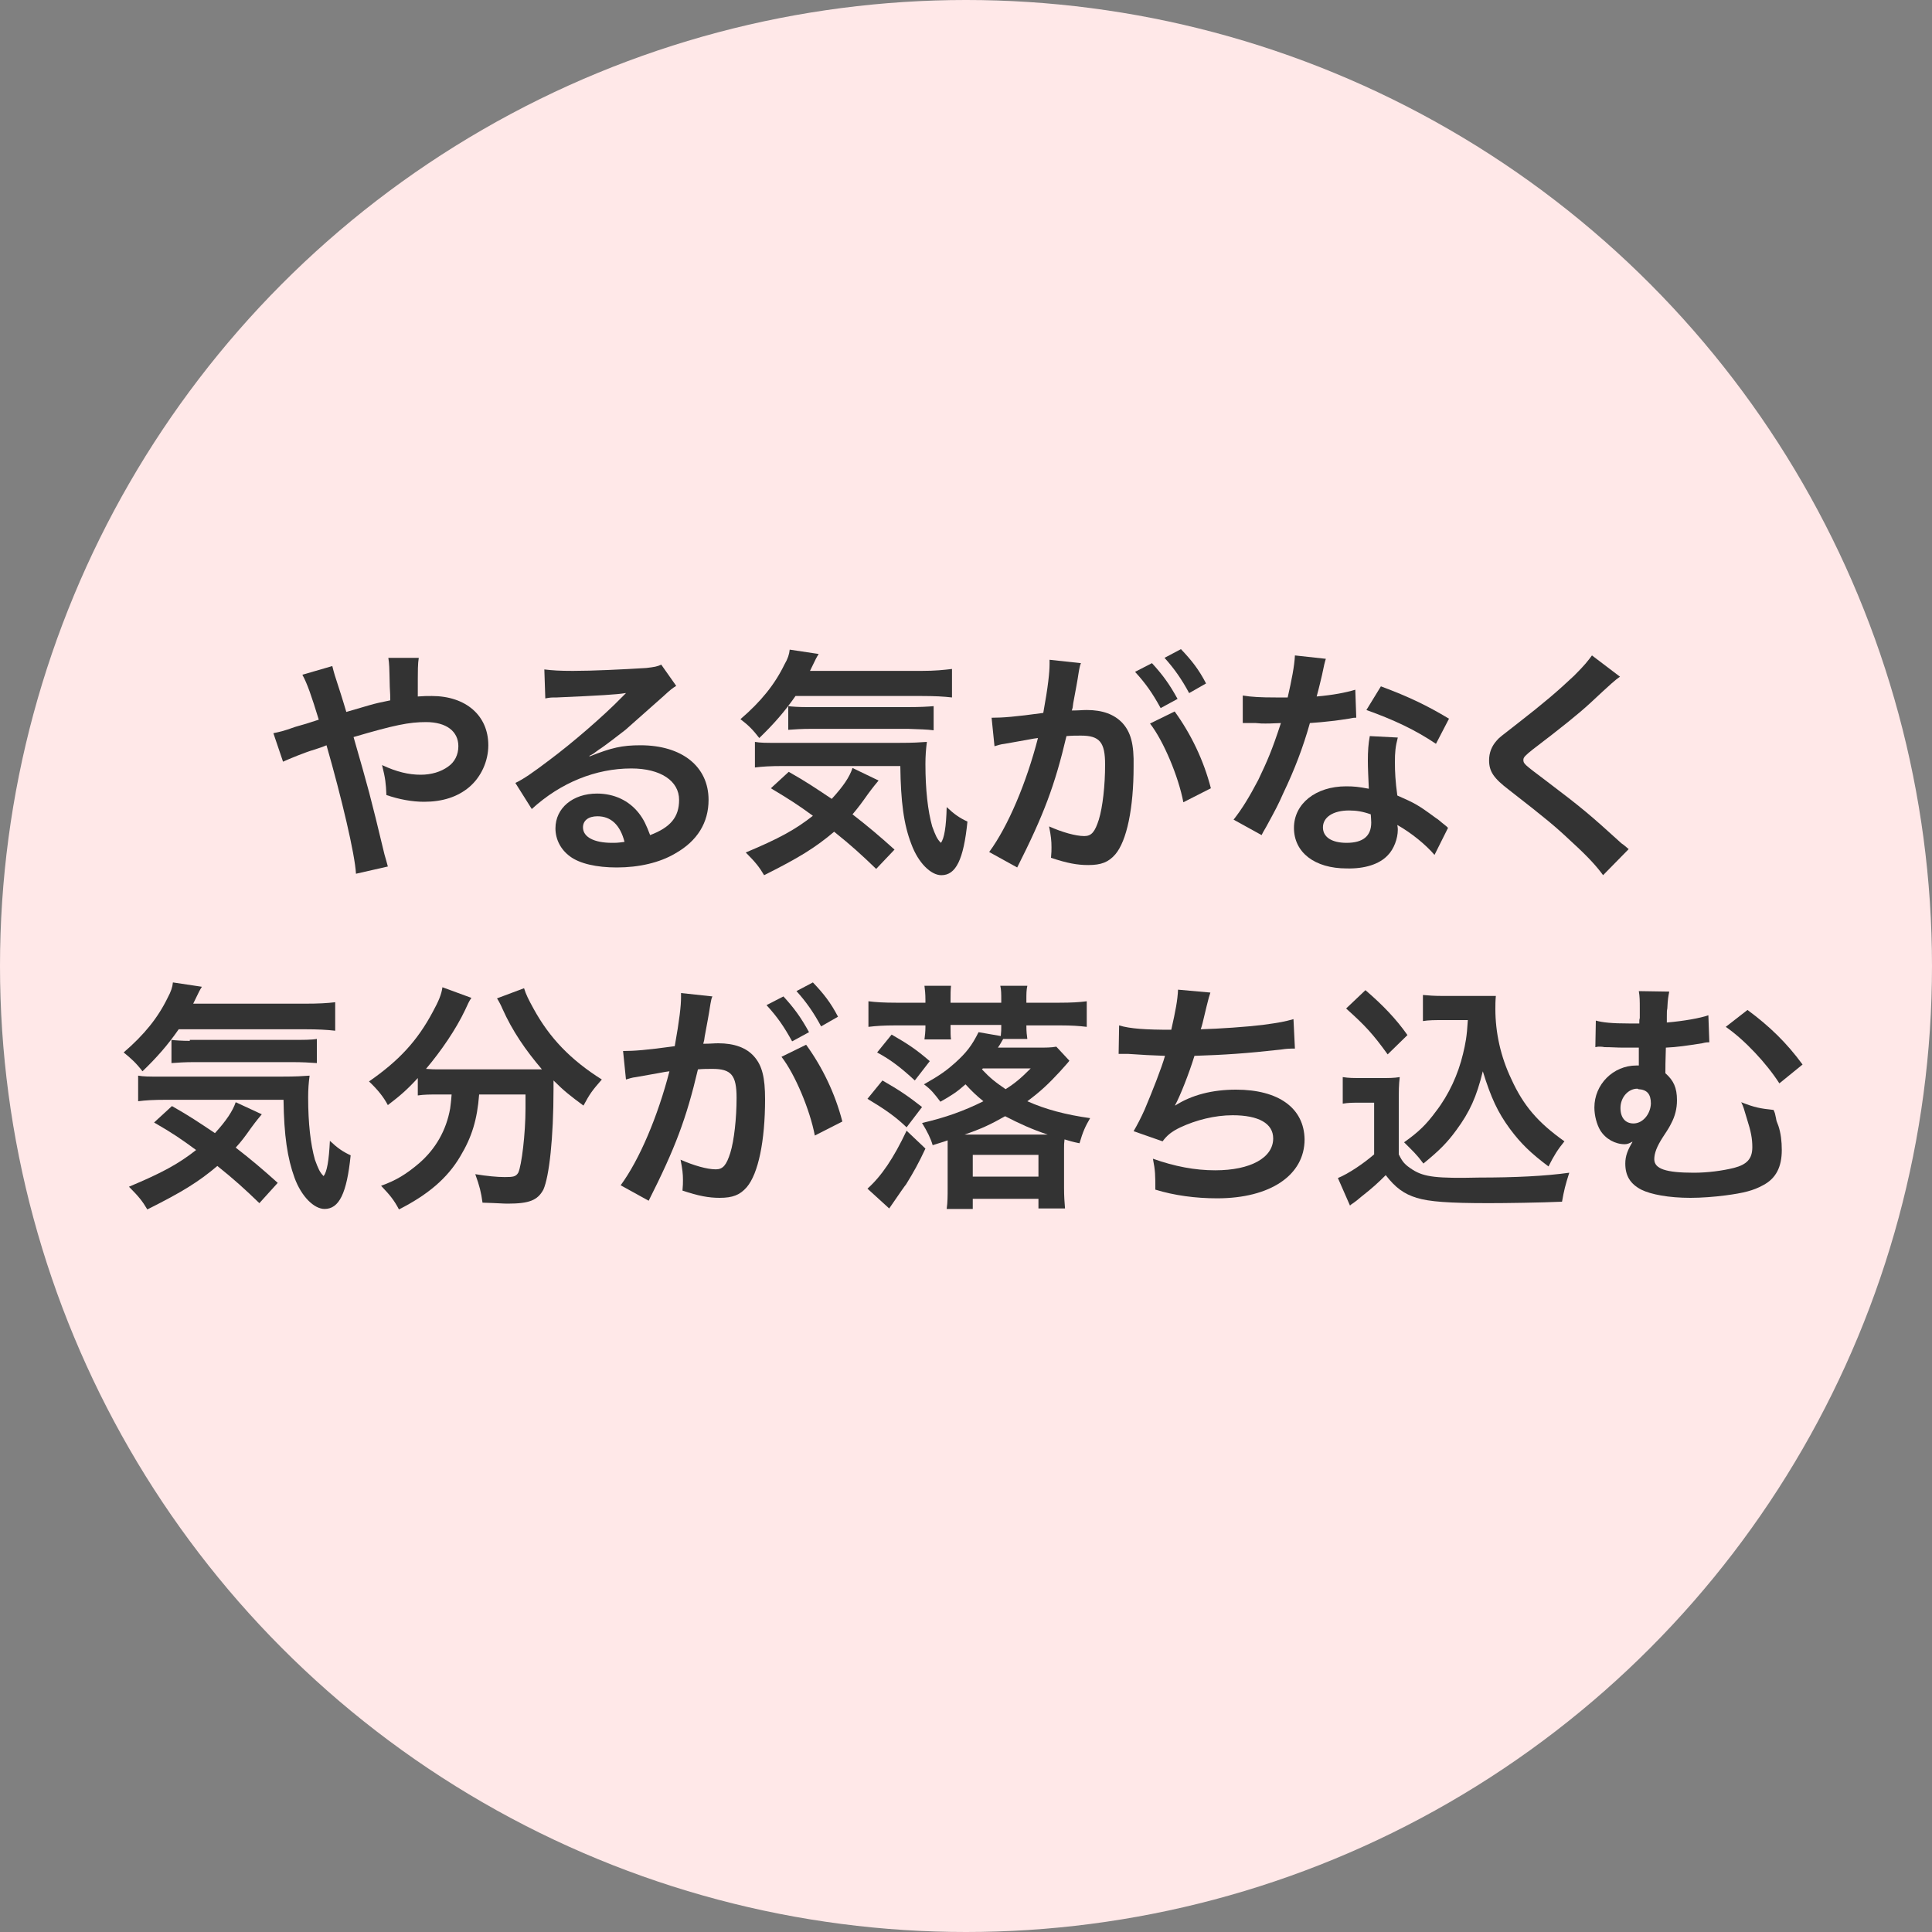 <?xml version="1.0" encoding="utf-8"?>
<!-- Generator: Adobe Illustrator 27.2.0, SVG Export Plug-In . SVG Version: 6.00 Build 0)  -->
<svg version="1.1" id="レイヤー_1" xmlns="http://www.w3.org/2000/svg" xmlns:xlink="http://www.w3.org/1999/xlink" x="0px"
	 y="0px" viewBox="0 0 400 400" style="enable-background:new 0 0 400 400;" xml:space="preserve">
<rect x="0" y="0" width="400" height="400" fill="#808080" stroke="none"/>
<style type="text/css">
	.st0{fill:#FFE8E8;}
	.st1{display:none;}
	.st2{display:inline;enable-background:new    ;}
	.st3{fill:#333333;}
</style>
<g id="レイヤー_1_1_">
	<circle class="st0" cx="200" cy="200" r="200"/>
</g>
<g id="レイヤー_2のコピー_2">
	<g class="st1">
		<g class="st2">
			<path class="st3" d="M103.3,175.9h21v3.3H79.1v-3.3h20.7v-13.4H84.6v-3.2h15.2v-11.5H87.6c-1.7,3.6-3.8,6.8-6,9.2
				c-0.6-0.6-1.9-1.5-2.8-2c4.1-4.3,7.6-11.9,9.7-19.6l4.3,1.2c-0.1,0.3-0.5,0.5-1.1,0.5c-0.7,2.4-1.6,4.9-2.6,7.3h10.7v-10l4.5,0.2
				c0,0.3-0.3,0.6-1,0.7v9H122v3.3h-18.6v11.5h16.8v3.2h-16.8L103.3,175.9L103.3,175.9z"/>
			<path class="st3" d="M130.1,148.5c3.2,1.2,7.3,3.4,9.3,5.1l-1.9,2.8c-2-1.7-6-4-9.2-5.4L130.1,148.5z M129.7,178
				c2.6-3.9,6.3-10.7,9-16.5l2.5,2.1c-2.5,5.3-5.8,11.6-8.2,15.6c0.2,0.2,0.2,0.5,0.2,0.7s0,0.4-0.1,0.5L129.7,178z M132.8,134.9
				c3.2,1.4,7.1,3.7,9.1,5.5l-1.9,2.7c-1.9-1.8-5.8-4.3-9-5.8L132.8,134.9z M174.8,152.6h-14.9v8.7h11.3v19.2h-3.4v-1.9h-18.9v2.2
				h-3.3v-19.5h10.9v-8.7h-14.7v-3.2h14.7v-8.7c-4,0.6-8.1,1.2-12.1,1.7c-0.1-0.8-0.6-2.1-1-2.8c9.2-1.1,19.8-2.9,25.5-5l3.2,2.7
				c-0.2,0.2-0.3,0.2-1,0.2c-3,1-6.9,1.9-11.3,2.7v9.3h14.9v3.1H174.8z M167.8,175.5v-11.1h-18.9v11.1H167.8z"/>
			<path class="st3" d="M178.9,152.9c3.5-1.1,8.6-3,13.7-4.9l0.5,2.5c-4.5,1.8-9,3.7-12.1,4.8c0,0.4-0.2,0.6-0.5,0.8L178.9,152.9z
				 M199.1,153.9c0,3.2-1.6,3.2-8,3.2c-0.1-0.7-0.5-1.8-0.9-2.5c1.2,0,2.3,0,3.2,0c2.6,0,2.6,0,2.6-0.8v-14h-16V137h19.2v16.9H199.1
				z M189,147.6c-1.3-1.5-4.2-3.7-6.7-5l1.8-2c2.4,1.3,5.3,3.3,6.7,4.8L189,147.6z M197.5,160c0.8-1.6,1.7-3.6,2.2-5l4,1.1
				c-0.1,0.3-0.4,0.5-1,0.4c-0.5,1-1.2,2.3-1.9,3.4h16.9v21h-3.4v-2h-25.2v2h-3.3v-21h11.7V160z M214.3,168v-5.2h-25.2v5.2H214.3z
				 M189.1,176.2h25.2v-5.5h-25.2V176.2z M216.3,149.6c-4.7,1.8-9.6,3.6-12.8,4.8c0,0.4-0.2,0.6-0.5,0.8l-1.6-3.1
				c3.6-1.2,9.1-3.1,14.4-5L216.3,149.6z M221.8,137v16.9c0,3.3-1.7,3.4-8.4,3.4c-0.1-0.8-0.6-1.9-1-2.7c1.4,0,2.8,0.1,3.8,0.1
				c2.1,0,2.4-0.1,2.4-0.8v-14h-16.2V137H221.8z M205.7,140.5c2.4,1.2,5.4,3.1,6.8,4.7l-1.9,2.2c-1.3-1.6-4.3-3.6-6.7-4.9
				L205.7,140.5z"/>
			<path class="st3" d="M233.3,144.6c-0.1,4.7-0.8,10-2.9,13.2l-2.4-1.5c1.8-2.8,2.5-7.6,2.7-12.1L233.3,144.6z M234.8,134.4
				l4.2,0.3c0,0.3-0.3,0.5-1,0.6v45.4h-3.2V134.4z M241,142.5c1.2,2.5,2.4,5.7,2.9,7.7l-2.4,1.2c-0.5-2-1.7-5.4-2.8-7.9L241,142.5z
				 M255.7,174.7c-0.2,0.2-0.5,0.4-1,0.3c-2.9,2.3-7.7,4.6-11.8,5.9c-0.5-0.6-1.5-1.7-2.1-2.2c3.9-1.1,8.7-3.1,11.3-5.4L255.7,174.7
				z M269.9,141.7h4.8v3h-5l-0.3,5.4h-23.1l0.5-5.4h-4.2v-3h4.5l0.5-5.2h22.7L269.9,141.7z M270.8,152.8v20h-25v-20H270.8z
				 M267.5,158.7v-3.3H249v3.3H267.5z M267.5,164.5v-3.4H249v3.4H267.5z M267.5,170.4V167H249v3.4H267.5z M249.9,144.5l-0.3,3.2h6.8
				l0.3-3.2H249.9z M257,139h-6.6l-0.2,2.9h6.7L257,139z M259.2,147.7h7l0.2-3.2h-6.9L259.2,147.7z M266.6,141.9l0.2-2.9H260
				l-0.2,2.9H266.6z M272,180.8c-2.4-1.7-6.6-4-10.5-5.9l2.1-1.9c4,1.8,8.5,4,11.2,5.8L272,180.8z"/>
			<path class="st3" d="M297.6,136.8c-0.1,0.6-0.7,0.8-1.6,0.9c-0.5,2.8-1.4,7.6-2,10.6c2.2-0.2,4.3-0.5,5.5-0.5
				c7.6-0.1,10.2,4.9,10.2,12.4c0,3.7-0.7,8.2-1.7,11.2c-1.5,5.1-4.7,7.5-8.9,7.5c-2,0-4.7-0.8-9-4.3c0.5-0.9,0.9-2,1.3-3
				c4,3.1,6.1,3.8,7.6,3.8c2.8,0,4.5-1.8,5.5-5c1-3.1,1.6-7.7,1.6-10.2c-0.1-5.7-1.9-9.1-6.9-9c-1.5,0-3.5,0.2-6.1,0.5
				c-2.5,10.2-5.4,18.9-10.2,27l-3.3-1.6c4.8-7.7,7.6-15.5,9.9-25c-2.5,0.3-6.2,0.8-8.9,1.2l-0.3-3.5c2.4-0.3,6.5-0.7,9.9-1.1
				c0.7-3.6,1.5-8.1,2.1-12.5L297.6,136.8z M309.2,135.3c2.4,1.8,5.2,4.8,6.7,7l-1.9,1.4c-1.4-2.1-4.4-5.3-6.6-6.9L309.2,135.3z
				 M320.4,164.4c-1.6-7.2-5.6-13.2-10.2-17l2.9-1.9c4.9,4.1,9.2,10.4,10.9,17.6L320.4,164.4z M316.8,133.3c2.4,1.8,5.3,4.8,6.7,6.9
				l-1.9,1.4c-1.4-2.1-4.4-5.3-6.6-7L316.8,133.3z"/>
		</g>
		<g class="st2">
			<path class="st3" d="M102.5,240.7c3.5-4.4,5.2-12,5.9-18.5l3.2,0.7c-0.8,6.7-2.4,14.8-6.1,19.7L102.5,240.7z M116.8,218l4.4,0.3
				c0,0.3-0.3,0.6-0.9,0.6v24.7c0,2.3,0.5,2.8,3.4,2.8h9.8c3.1,0,3.6-1.8,3.9-10.8c0.8,0.6,2.2,1.2,3.2,1.5
				c-0.5,9.5-1.6,12.4-7,12.4h-10.2c-5.2,0-6.6-1.3-6.6-6C116.8,243.5,116.8,218,116.8,218z M134.7,215.5
				c-3.9-2.8-11.4-6.6-17.5-8.7l2.1-2.6c6.1,2.1,13.5,5.7,17.5,8.4L134.7,215.5z M147.4,241.1c-1.2-5.3-5-13.2-9.3-19l3-1.4
				c4.5,5.8,8.4,13.5,9.7,18.9L147.4,241.1z"/>
			<path class="st3" d="M153.4,209.2v-2.9h24.5v2.9h-8.1v7.6h6.4V249h-2.9v-2.4H158v3.1h-2.8v-32.9h6v-7.6L153.4,209.2L153.4,209.2z
				 M161.5,219.8H158v15.8h15.3v-6.4c-0.4,1.5-1,2-2.1,2h-1.6c-1.8,0-2.4-0.5-2.4-2.9v-8.4h-3.5v3.2c0,3.1-0.6,7.5-3.6,10.6
				c-0.3-0.4-1.2-1.1-1.7-1.3c2.7-2.8,3.2-6.5,3.2-9.3L161.5,219.8L161.5,219.8z M158,243.8h15.3v-5.4H158V243.8z M167.2,216.8v-7.6
				h-3.5v7.6H167.2z M170.8,229c0.5,0,0.7-0.3,0.7-3.2c0.4,0.4,1.1,0.6,1.7,0.8v-6.8h-3.9v8.4c0,0.7,0,0.8,0.4,0.8H170.8z
				 M183.3,244.2c0,1.7,0.4,2.1,2.7,2.1h7.9c2.3,0,2.6-1.3,2.9-8.7c0.7,0.6,2.1,1.1,3,1.4c-0.4,8.3-1.4,10.5-5.7,10.5h-8.4
				c-4.4,0-5.7-1-5.7-5.3v-20h14.9v-14.3h-15.4v-3.1h18.7v23h-3.3v-2.3h-11.6L183.3,244.2L183.3,244.2z"/>
			<path class="st3" d="M222.7,205.4c-0.2,0.4-0.6,0.8-1.5,0.8c-0.3,2.2-0.8,4.8-1.2,6.7c4.9-0.3,10.3-1.1,14.7-2.4l0.5,3.4
				c-4.6,1.1-10.1,1.9-15.9,2.4c-2.4,9.6-5.7,17.4-10.6,24.6l-3.3-1.3c4.5-6.5,8-14,10.1-23.1h-9.9v-3.2h5.9c1.5,0,3.1,0,4.6,0
				c0.6-2.6,1-5.5,1.4-8.4L222.7,205.4z M236,226.7c0.1,4,0.3,6.8,0.6,10.2c3.2,1.2,7.3,3.4,10.6,5.8l-1.8,3.2
				c-2.7-2.1-6.1-4-8.8-5.2c0,5-2,8.9-9.3,8.9c-5.5,0-9.8-2.5-9.7-7.2c0-5,5.2-7.4,9.8-7.4c1.8,0,3.6,0.3,5.6,0.9
				c-0.2-3.2-0.4-6.4-0.4-8.8L236,226.7z M233.2,239.2c-2-0.8-4.1-1.1-5.9-1.1c-3,0-6.5,1.2-6.6,4.3c0,2.8,2.8,4.2,6.7,4.2
				c3.6,0,5.9-1.7,5.9-5C233.3,240.7,233.3,239.9,233.2,239.2z M246.9,221.5c-5.6,0-12.5,0.9-17.7,2.4l-0.5-3.1
				c5.7-1.6,12.6-2.7,18-2.7L246.9,221.5z"/>
			<path class="st3" d="M299.1,216h-25.7c-0.2,2.8-0.4,5.7-0.8,8.7h17.8l0.8-0.1l2,0.3c0,0.3-0.1,0.7-0.2,1c-1,15-2,20.6-4,22.6
				c-1.3,1.4-2.7,1.7-5.8,1.7c-1.8,0-4.3-0.1-6.8-0.2c-0.1-0.9-0.5-2.3-1.2-3.3c3.7,0.3,7.3,0.3,8.5,0.3s1.8,0,2.4-0.5
				c1.5-1.4,2.5-6.4,3.4-18.7H272c-1.7,8.9-5.6,17.6-16.1,22.6c-0.5-0.8-1.5-2-2.4-2.7c14.1-6.4,15.7-19.9,16.3-31.8H254v-3.2h20.7
				v-9l4.4,0.3c0,0.3-0.3,0.6-1,0.7v8h21.1L299.1,216L299.1,216z"/>
		</g>
	</g>
</g>
<path class="st3" d="M79.6,176.9c-3-12.5-3.3-13.5-6.4-24.3c8.5-2.5,11.5-3.1,15-3.1c4.2,0,6.7,1.9,6.7,5c0,1.8-0.8,3.3-2.1,4.2
	c-1.5,1.1-3.5,1.7-5.7,1.7c-2.5,0-5-0.6-8-2c0.7,2.8,0.8,3.8,0.9,6.2c2.6,0.9,5.3,1.4,7.8,1.4c3.8,0,6.9-1,9.3-3
	c2.5-2.1,4-5.4,4-8.7c0-6.2-4.7-10.2-11.7-10.2c-1,0-1.7,0-2.9,0.1c0-6.5,0-6.5,0.2-8h-6.3c0.2,1.3,0.2,1.6,0.3,6
	c0.1,1.8,0.1,1.8,0.1,2.8c-2,0.4-2.9,0.6-4.3,1l-4.8,1.4c-0.5-1.7-0.7-2.3-1.1-3.6c-1.4-4.3-1.4-4.3-1.8-5.9l-6.2,1.8
	c1,1.8,1.9,4.4,3.4,9.3c-2.4,0.8-2.8,0.9-4.9,1.5c-2.5,0.9-3.1,1-4.5,1.3l2,5.9c1.3-0.6,4.7-2,6.5-2.5c1.8-0.6,1.8-0.6,2.5-0.9
	c3.1,10.8,5.9,22.6,6.1,26.6l6.6-1.5C80,178.3,79.9,177.9,79.6,176.9z"/>
<path class="st3" d="M146.7,165.6c0-6.9-5.5-11.3-14.1-11.3c-3.8,0-6,0.5-10.5,2.3l-0.1-0.1c0.8-0.4,0.8-0.4,2-1.3
	c1-0.6,4.6-3.4,5.5-4.1c1.7-1.5,5.3-4.7,7.9-7c1.4-1.3,1.8-1.6,2.6-2.1l-3.1-4.4c-0.8,0.4-1.4,0.5-3.1,0.7c-4.9,0.3-11,0.6-15.2,0.6
	c-2.8,0-4.2-0.1-5.9-0.3l0.2,6c1-0.2,1.3-0.2,2.4-0.2c9.1-0.4,12.3-0.6,14.2-0.9h0.1c-0.3,0.3-0.8,0.8-0.9,0.9
	c-3.8,3.9-10.3,9.5-15,13c-3.3,2.5-5.3,3.9-7,4.7l3.4,5.4c6-5.5,13.3-8.4,20.6-8.4c6.1,0,9.9,2.6,9.9,6.5c0,3.6-1.8,5.7-6,7.3
	c-0.8-2.1-1.3-3.2-2.3-4.5c-2.1-2.7-5.2-4.1-8.7-4.1c-5,0-8.6,3-8.6,7.2c0,2.3,1.1,4.4,3,5.8c2,1.5,5.5,2.3,9.7,2.3
	c4.6,0,8.9-1,12.1-2.9C144.4,174.1,146.7,170.3,146.7,165.6z M126.7,174.5c-3.7,0-6-1.2-6-3.2c0-1.4,1.1-2.3,3-2.3
	c2.8,0,4.7,1.8,5.6,5.3C127.9,174.5,127.6,174.5,126.7,174.5z"/>
<path class="st3" d="M193.3,151.2v-5c-1.1,0.1-2.8,0.2-5.3,0.2h-21c-1.5,0-3.1-0.1-3.8-0.2v4.9c1.4-0.1,2.7-0.2,4.8-0.2h20
	C190.5,151,191.8,151,193.3,151.2z"/>
<path class="st3" d="M188.7,174.8c1.4,3.8,4,6.4,6.2,6.4c3,0,4.6-3.2,5.4-11.1c-1.7-0.8-2.7-1.5-4.3-3c-0.1,4.1-0.5,6.5-1.2,7.4
	c-0.8-0.8-1.1-1.5-1.8-3.4c-0.9-3.2-1.4-7.6-1.4-12.9c0-1.7,0.1-3,0.3-4.6c-1.5,0.1-2.6,0.2-5.9,0.2h-25.4c-2,0-3.2,0-4.3-0.2v5.3
	c1.5-0.2,3.2-0.3,5.8-0.3h24.3C186.5,166,187.1,170.7,188.7,174.8z"/>
<path class="st3" d="M185.2,175.9c-3.1-2.8-5.6-4.9-8.7-7.3c1.2-1.4,2-2.5,3.2-4.2c1.1-1.5,1.7-2.2,2.2-2.8l-5.4-2.6
	c-0.6,1.9-2,3.9-4.3,6.4c-3.6-2.4-5.2-3.5-8.9-5.6l-3.7,3.4c4,2.4,5.7,3.5,8.7,5.7c-3.7,2.9-7,4.7-13.9,7.6c2,2,2.8,3,3.8,4.7
	c7.2-3.6,10.6-5.7,14.5-9c3.5,2.8,5.7,4.8,8.7,7.7L185.2,175.9z"/>
<path class="st3" d="M157.2,152.8c3-2.9,5.2-5.4,7.5-8.7h26.1c2.7,0,4.6,0.1,6.3,0.3v-5.9c-1.7,0.2-3.4,0.4-6.3,0.4h-23.1
	c1.3-2.7,1.3-2.7,1.8-3.5l-6-0.9c-0.1,1-0.4,1.9-1.1,3.1c-2,4.1-4.8,7.6-9.1,11.3C154.9,150.1,155.9,151.1,157.2,152.8z"/>
<path class="st3" d="M243.8,144.7c-1.7-3.1-3.1-5-5.3-7.4l-3.5,1.8c2.2,2.4,3.6,4.4,5.3,7.5L243.8,144.7z"/>
<path class="st3" d="M238.1,149.8c2.8,3.6,5.9,11,6.9,16.3l5.7-2.9c-1.5-5.8-4.1-11.2-7.5-15.9L238.1,149.8z"/>
<path class="st3" d="M249.7,141.5c-1.5-2.9-3-4.8-5.2-7.1l-3.4,1.8c2,2.2,3.6,4.5,5.1,7.3L249.7,141.5z"/>
<path class="st3" d="M232.4,149.7c-1.7-1.8-4.1-2.7-7.4-2.7c-0.9,0-1.6,0.1-3.1,0.1c0.2-0.6,0.2-0.6,0.3-1.5
	c0.5-2.7,0.9-4.8,1.1-6.2l0.1-0.6c0.1-0.5,0.2-1.1,0.4-1.5l-6.5-0.7c0,0.4,0,0.7,0,0.9c0,1.7-0.3,4.6-1.3,10.1
	c-5.8,0.8-8.4,1-10.7,1l0.6,5.9c0.7-0.2,1.2-0.4,2.1-0.5l4.5-0.8c1.6-0.3,1.6-0.3,2.4-0.4c-2.4,9.3-6.2,18.3-10.1,23.6l5.8,3.2
	c5.5-10.9,7.8-17,10.2-27.2c1.1-0.1,2-0.1,3-0.1c3.9,0,5,1.4,5,6c0,4.3-0.5,8.8-1.3,11.4c-0.8,2.5-1.5,3.4-3,3.4
	c-1.8,0-4.6-0.8-7.3-2c0.4,2,0.5,3,0.5,4.3c0,0.5,0,1.2-0.1,2.2c3.3,1.1,5.4,1.5,7.7,1.5c2.7,0,4.2-0.6,5.6-2.2
	c2.4-2.8,3.8-9.6,3.8-18.2C234.8,154,234.1,151.6,232.4,149.7z"/>
<path class="st3" d="M287.3,177.1c1.3-1.3,2.1-3.5,2.1-5.3c0-0.2,0-0.5-0.1-1c3,1.7,5.9,4.1,7.7,6.2l2.8-5.6
	c-0.3-0.3-0.3-0.3-0.8-0.7c-0.8-0.6-1-0.9-1.8-1.4c-3.8-2.8-4.3-3-7.9-4.6c-0.4-2.9-0.5-4.9-0.5-6.9s0.1-3.2,0.6-5.1l-5.8-0.3
	c-0.3,1.6-0.4,3.1-0.4,5.1c0,1.5,0.1,3.5,0.2,5.8c-2.1-0.4-3.1-0.5-4.7-0.5c-6.3,0-10.8,3.6-10.8,8.6c0,5.1,4.3,8.4,10.9,8.4
	C282.6,179.9,285.6,178.9,287.3,177.1z M273.9,171.3c0-2.1,2.1-3.5,5.4-3.5c1.5,0,2.8,0.2,4.5,0.8c0,0,0.1,1.2,0.1,1.7
	c0,2.8-1.7,4.2-5.1,4.2C275.7,174.5,273.9,173.3,273.9,171.3z"/>
<path class="st3" d="M300,148.8c-4.5-2.7-8.2-4.5-14.1-6.7l-3,4.9c5.6,2,10.1,4.1,14.4,7L300,148.8z"/>
<path class="st3" d="M255.4,169.7l5.8,3.2c0.3-0.6,0.3-0.6,1-1.8c1.9-3.5,2.4-4.4,3.5-6.9c2.3-4.8,4.1-9.5,5.5-14.5
	c3.1-0.2,6.2-0.6,8-0.9c1-0.2,1-0.2,1.6-0.2l-0.2-5.8c-2,0.6-4.6,1.1-8,1.4c0.6-2.2,0.8-3.2,1.1-4.4c0.5-2.4,0.5-2.4,0.8-3.4
	l-6.4-0.7c-0.1,2.2-0.7,5.2-1.5,8.7c-1.1,0-2,0-2.5,0c-3.1,0-5-0.1-6.8-0.4v5.7h2.7c1,0.1,1.3,0.1,2,0.1c0.6,0,0.9,0,3.2-0.1
	c-1.9,5.8-2.8,7.8-4.7,11.8C258.6,165.1,257.2,167.4,255.4,169.7z"/>
<path class="st3" d="M337.2,175.8c-0.6-0.5-0.9-0.8-1.5-1.2c-6.5-5.9-8-7.2-15.8-13.1c-4.4-3.3-4.5-3.4-4.5-4.2
	c0-0.5,0.4-0.9,1.9-2.1c5.9-4.5,9.4-7.3,11.9-9.6c4.4-4.1,5.3-4.9,6.2-5.5l-5.8-4.4c-0.9,1.2-1.4,1.9-3.7,4.2
	c-3.4,3.2-6.2,5.6-11.6,9.8c-3.7,2.9-3.8,2.9-4.4,3.6c-1.1,1.2-1.6,2.6-1.6,4.1c0,2.3,0.9,3.7,4.2,6.2c7.7,6,9.4,7.4,12.9,10.7
	c3.4,3.1,5.2,5.1,6.5,6.9L337.2,175.8z"/>
<path class="st3" d="M29.5,221.8c3-2.9,5.2-5.4,7.5-8.7h26.1c2.7,0,4.6,0.1,6.3,0.3v-5.9c-1.7,0.2-3.4,0.3-6.3,0.3H40
	c1.3-2.7,1.3-2.7,1.8-3.5l-6-0.9c-0.1,1-0.4,1.9-1.1,3.2c-2,4.1-4.8,7.6-9.1,11.3C27.1,219.1,28.2,220.1,29.5,221.8z"/>
<path class="st3" d="M39.3,215.5c-1.5,0-3.1-0.1-3.8-0.2v4.8c1.4-0.1,2.7-0.2,4.8-0.2h20c2.5,0,3.8,0.1,5.3,0.2v-5
	c-1.1,0.2-2.8,0.2-5.3,0.2h-21V215.5z"/>
<path class="st3" d="M52,233.5c1.1-1.5,1.7-2.2,2.2-2.8l-5.4-2.5c-0.6,1.8-2,3.9-4.3,6.4c-3.6-2.4-5.2-3.5-8.9-5.6l-3.7,3.4
	c4,2.3,5.7,3.5,8.7,5.7c-3.7,2.9-7,4.7-13.9,7.6c2,2,2.8,3,3.8,4.7c7.2-3.6,10.6-5.7,14.5-9c3.5,2.8,5.7,4.8,8.7,7.7l3.8-4.2
	c-3.1-2.8-5.6-4.9-8.7-7.3C50,236.3,50.8,235.2,52,233.5z"/>
<path class="st3" d="M67,243.5c-0.8-0.8-1.1-1.5-1.8-3.4c-0.9-3.2-1.4-7.5-1.4-12.9c0-1.7,0.1-3,0.3-4.5c-1.5,0.1-2.6,0.2-5.9,0.2
	H32.9c-2,0-3.2,0-4.3-0.2v5.3c1.5-0.2,3.2-0.3,5.8-0.3h24.3c0.1,7.4,0.8,12.1,2.3,16.2c1.4,3.8,4,6.4,6.2,6.4c3,0,4.6-3.2,5.4-11.1
	c-1.7-0.8-2.7-1.5-4.3-3C68.1,240.3,67.7,242.6,67,243.5z"/>
<path class="st3" d="M110.5,208.9c-1.1-2-1.6-3-2-4.3l-5.6,2.1c0.4,0.6,0.9,1.6,1.1,2.1c2.1,4.7,4.8,8.6,8.2,12.6
	c-1.2,0-1.9,0-3.1,0H90.8c-1,0-1.2,0-2.6-0.1c3.2-3.8,6.2-8.2,8.1-12.2c0.6-1.3,0.8-1.8,1.3-2.5l-6-2.2c-0.2,1.5-0.8,2.9-2,5.1
	c-3.2,6-7,10.1-13.2,14.4c1.8,1.7,3,3.2,3.9,4.9c2.6-2,3.9-3.1,6.2-5.6v3.6c1.3-0.2,2.6-0.2,4.3-0.2h2.7c-0.1,1.5-0.2,2-0.3,2.9
	c-0.8,4.5-3,8.4-6.5,11.4c-2.6,2.2-4.7,3.5-7.8,4.6c1.9,2,2.7,3,3.7,4.9c5.9-3,10-6.4,12.7-11c2.4-4,3.5-7.6,3.9-12.8h9.6
	c0,0.4,0,0.8,0,1s0,0.5,0,0.8v1.1c0,5.2-0.8,11.8-1.5,13.3c-0.5,0.8-1,0.9-2.8,0.9c-1.5,0-3.7-0.2-6.1-0.6c0.9,2.5,1.2,3.7,1.5,5.9
	c3.4,0.1,4.2,0.2,5.2,0.2c4.5,0,6.2-0.7,7.4-2.9c1.2-2.7,2.1-10.6,2.1-20.9c0-0.9,0-1,0-1.7c2.2,2.2,3.5,3.2,6.2,5.2
	c1.3-2.4,1.7-3,3.8-5.4C118.1,219.4,113.8,214.9,110.5,208.9z"/>
<path class="st3" d="M164.9,205.2c2,2.2,3.6,4.5,5.1,7.3l3.5-2c-1.5-2.9-3-4.8-5.2-7.1L164.9,205.2z"/>
<path class="st3" d="M161.8,218.8c2.8,3.6,5.9,11,6.9,16.3l5.7-2.9c-1.5-5.8-4.1-11.2-7.5-15.9L161.8,218.8z"/>
<path class="st3" d="M148.7,216c-0.9,0-1.6,0.1-3.1,0.1c0.2-0.7,0.2-0.7,0.3-1.5c0.5-2.7,0.9-4.8,1.1-6.2l0.1-0.6
	c0.1-0.5,0.2-1.2,0.4-1.5l-6.5-0.7c0,0.4,0,0.7,0,0.9c0,1.7-0.3,4.5-1.3,10.1c-5.8,0.8-8.4,1-10.7,1l0.6,5.9
	c0.7-0.2,1.2-0.4,2.1-0.5l4.5-0.8c1.6-0.3,1.6-0.3,2.4-0.4c-2.4,9.3-6.2,18.3-10.1,23.6l5.8,3.2c5.5-10.9,7.8-17,10.2-27.2
	c1.1-0.1,2-0.1,3-0.1c3.9,0,5,1.3,5,6c0,4.2-0.5,8.8-1.3,11.4c-0.8,2.5-1.5,3.4-3,3.4c-1.8,0-4.6-0.8-7.3-2c0.4,2,0.5,3,0.5,4.2
	c0,0.5,0,1.2-0.1,2.2c3.3,1.1,5.4,1.5,7.7,1.5c2.7,0,4.2-0.6,5.6-2.2c2.4-2.8,3.8-9.6,3.8-18.2c0-4.5-0.6-7-2.3-8.9
	C154.5,216.9,152,216,148.7,216z"/>
<path class="st3" d="M167.5,213.7c-1.7-3.1-3.1-5-5.3-7.4l-3.5,1.8c2.2,2.4,3.6,4.4,5.3,7.5L167.5,213.7z"/>
<path class="st3" d="M219.5,221.8c1.7-1.9,1.7-1.9,1.9-2.2l-2.7-2.9c-1.1,0.2-2.1,0.2-4,0.2h-8.1c0.5-0.7,0.5-0.8,1.1-1.8h5
	c-0.1-0.8-0.2-1.3-0.2-2.8h7.1c2.2,0,3.8,0.1,5.4,0.3v-5.3c-1.5,0.2-3.2,0.3-5.6,0.3h-6.9V207c0-1.3,0-2,0.2-2.9h-5.6
	c0.2,0.8,0.2,1.8,0.2,2.9v0.6h-10.5V207c0-1.2,0-2,0.1-2.9h-5.5c0.1,0.8,0.2,1.7,0.2,2.9v0.6h-6.1c-2.4,0-4.2-0.1-5.7-0.3v5.3
	c1.6-0.2,3.3-0.3,5.5-0.3h6.3v0.4c0,0.8-0.1,1.8-0.2,2.5h5.5c-0.1-0.6-0.1-1.5-0.1-2.6v-0.4h10.5v0.3c0,0.6,0,1.1-0.1,2l-4.6-0.8
	c-1.4,2.8-2.5,4.2-4.8,6.3c-1.8,1.6-3,2.5-6.5,4.5c1.5,1.1,2.1,1.9,3.4,3.6c2.3-1.3,3.4-2,5.2-3.6c1.3,1.4,2.1,2.2,3.7,3.5
	c-4,2-7.9,3.4-12.7,4.5c1.1,1.8,1.8,3.2,2.2,4.6c1.5-0.5,2-0.6,3.1-1c0,0.7,0,0.8,0,1.6v8.3c0,1.6,0,2.9-0.2,4.3h5.4v-2.1H215v2h5.5
	c-0.1-1.2-0.2-2.5-0.2-4.3v-8.1c0-0.8,0-1.1,0.1-1.9c1,0.3,1.6,0.5,3.1,0.8c0.7-2.4,1.2-3.5,2.2-5.2c-5-0.7-9.2-1.8-13-3.5
	C215.4,226,217.1,224.4,219.5,221.8z M203.3,221.4l0.2-0.2h9.9c-2.1,2.1-3.3,3.1-5.2,4.3C206,224,205,223.2,203.3,221.4z M215,243.6
	h-13.6v-4.5H215V243.6z M216.9,234.9h-17.2c3.5-1.2,5.4-2.1,8.4-3.8C211,232.6,213.6,233.8,216.9,234.9z"/>
<path class="st3" d="M179.6,246.1l4.5,4.1c2.2-3.2,3.3-4.8,3.5-5c1.6-2.6,2.6-4.4,4-7.4l-3.9-3.7C185,239.8,182.5,243.5,179.6,246.1
	z"/>
<path class="st3" d="M187.7,233.4l3.2-4.2c-2.8-2.2-4.7-3.5-8.2-5.5l-3.1,3.8C183.1,229.6,185.3,231.1,187.7,233.4z"/>
<path class="st3" d="M192.5,219.7c-2.9-2.5-4.6-3.6-7.9-5.5l-3,3.7c2.8,1.5,5,3.2,7.8,5.8L192.5,219.7z"/>
<path class="st3" d="M255.9,225.6c-4.9,0-9.2,1.1-12.6,3.3v-0.1c1-1.8,2.9-6.6,4-10.2c6.3-0.2,10.7-0.5,17.9-1.3
	c1.3-0.2,1.8-0.2,2.9-0.2l-0.3-6.1c-1.8,0.5-2.7,0.7-6.4,1.2c-3.3,0.4-9,0.8-12.8,0.9c0.3-0.9,0.3-0.9,1.2-4.7c0.5-2,0.5-2,0.8-2.9
	l-6.7-0.6c-0.1,2.2-0.5,4.3-1.4,8.3c-5.2,0-8.5-0.2-10.8-0.9l-0.1,5.9c0.2,0,0.3,0,0.4,0c0.4,0,0.9,0,1.6,0c2.7,0.2,4.9,0.3,7.6,0.4
	c-0.7,2.5-2.6,7.3-4.2,11.1c-0.8,1.8-1.6,3.3-2.3,4.5l6,2.1c0.9-1.2,1.8-2,3.7-2.9c3.2-1.5,7.1-2.5,10.8-2.5c5.4,0,8.4,1.7,8.4,4.8
	c0,4-4.7,6.6-12,6.6c-4.2,0-8.4-0.8-12.9-2.4c0.5,2.5,0.5,3.5,0.5,6.4c3.9,1.2,8.3,1.8,12.8,1.8c11,0,18.1-4.8,18.1-12.2
	C270,229.4,264.7,225.6,255.9,225.6z"/>
<path class="st3" d="M282.7,205l-4,3.8c3.9,3.5,5.5,5.2,8.6,9.5l4.1-4C289,210.9,286.3,208.1,282.7,205z"/>
<path class="st3" d="M306,206.2h-7.2c-2,0-3-0.1-4.2-0.2v5.4c1.2-0.2,2.5-0.2,4.2-0.2h5.1c-0.2,3.5-0.5,4.9-1,7
	c-1,4.2-2.9,8.4-5.6,11.9c-2,2.7-3.5,4.2-6.6,6.4c1.8,1.8,2.6,2.5,4,4.4c3.3-2.7,4.9-4.3,6.8-6.9c2.8-3.8,4.2-6.9,5.5-12.2
	c1.7,5.5,3.1,8.5,5.6,11.9c2.3,3.1,4.4,5.1,8,7.8c1.1-2.2,1.9-3.5,3.3-5.2c-5.5-3.9-8.5-7.4-11-12.9c-2.2-4.6-3.3-9.6-3.3-14.5
	c0-0.9,0-1.6,0.1-2.7C308.7,206.2,307.6,206.2,306,206.2z"/>
<path class="st3" d="M292.5,242.2c-1.7-1.1-2.1-1.6-2.9-3.2v-10.5c0-2.8,0-3.8,0.2-5.5c-1.2,0.2-2.3,0.2-3.8,0.2h-4
	c-1.9,0-2.7,0-4-0.2v5.5c1.2-0.2,2-0.2,3.4-0.2h3.1V239c-2.2,1.9-5.3,4-7.5,4.9l2.5,5.7c0.2-0.2,0.2-0.2,0.8-0.6
	c0.4-0.3,0.7-0.5,1.5-1.2c2.3-1.8,3.5-2.9,5.1-4.5c2,2.6,3.8,3.9,6.4,4.7s6.7,1.1,14.9,1.1c3.5,0,10.7-0.1,15.2-0.3
	c0.4-2.3,0.7-3.5,1.5-6c-5,0.7-11.3,1-18.6,1C297.5,244,294.9,243.7,292.5,242.2z"/>
<path class="st3" d="M368.4,224.3l4.8-3.9c-3.3-4.5-6.8-7.9-11.4-11.3l-4.5,3.5C361.2,215.3,365.7,220.1,368.4,224.3z"/>
<path class="st3" d="M367.7,231.5c-0.2-1-0.2-1-0.5-1.7c-2.8-0.3-3.9-0.5-6.7-1.6c0.5,1,0.5,1.2,1.2,3.5c0.8,2.5,1.1,4,1.1,5.8
	c0,2.4-1.1,3.6-3.8,4.3c-2.4,0.6-5.5,1-8.3,1c-5.8,0-8.2-0.8-8.2-2.8c0-1.2,0.5-2.6,1.8-4.6c1.2-1.8,1.4-2.2,1.7-2.8
	c0.8-1.5,1.2-3.1,1.2-4.8c0-2.6-0.7-4.1-2.4-5.6c0-1.6,0-1.9,0.1-5.3c2.3-0.1,4.3-0.4,7.5-0.9c0.8-0.2,1-0.2,1.5-0.2l-0.2-5.6
	c-1.7,0.6-5.1,1.2-8.6,1.5c0-0.6,0-0.8,0-1.2c0-1.2,0-1.2,0.1-1.7c0.1-2.1,0.2-2.4,0.4-3.5l-6.3-0.1c0.2,1.2,0.2,1.9,0.2,3.8
	c0,0.5,0,1.1,0,1.8c-0.1,0.2-0.1,0.6-0.1,1.1c-1.4,0-1.8,0-2.1,0c-3.5,0-5.5-0.2-6.9-0.6l-0.1,5.5c0.4-0.1,0.7-0.1,0.8-0.1
	c0.2,0,0.6,0,1.1,0.1c1.5,0,2.5,0.1,3.9,0.1c0.5,0,1,0,3.2,0c0,0.4,0,0.4,0,1.5s0,1.9,0,2.2c-0.2,0-0.5,0-0.5,0
	c-4.8,0-8.7,3.9-8.7,8.7c0,1.7,0.5,3.5,1.2,4.7c1.1,1.8,3.1,2.9,5.1,2.9c0.5,0,1-0.2,1.5-0.5h0.1c-1,1.7-1.5,2.9-1.5,4.5
	c0,2.5,1,4.2,3.3,5.4c2,1,5.7,1.7,10.2,1.7c2.2,0,4.9-0.2,7.2-0.5c3.8-0.5,5.8-1,7.8-2.1c2.7-1.4,3.9-3.8,3.9-7.3
	c0-1.8-0.2-3.5-0.7-5C367.8,232.1,367.8,232.1,367.7,231.5z M338.2,232.6c-1.7,0-2.7-1.2-2.7-3.2c0-2.2,1.6-4,3.5-4
	c0,0,0.1,0,0.2,0.1c1.8,0.1,2.6,1,2.6,3C341.7,230.7,340.1,232.6,338.2,232.6z"/>
</svg>
